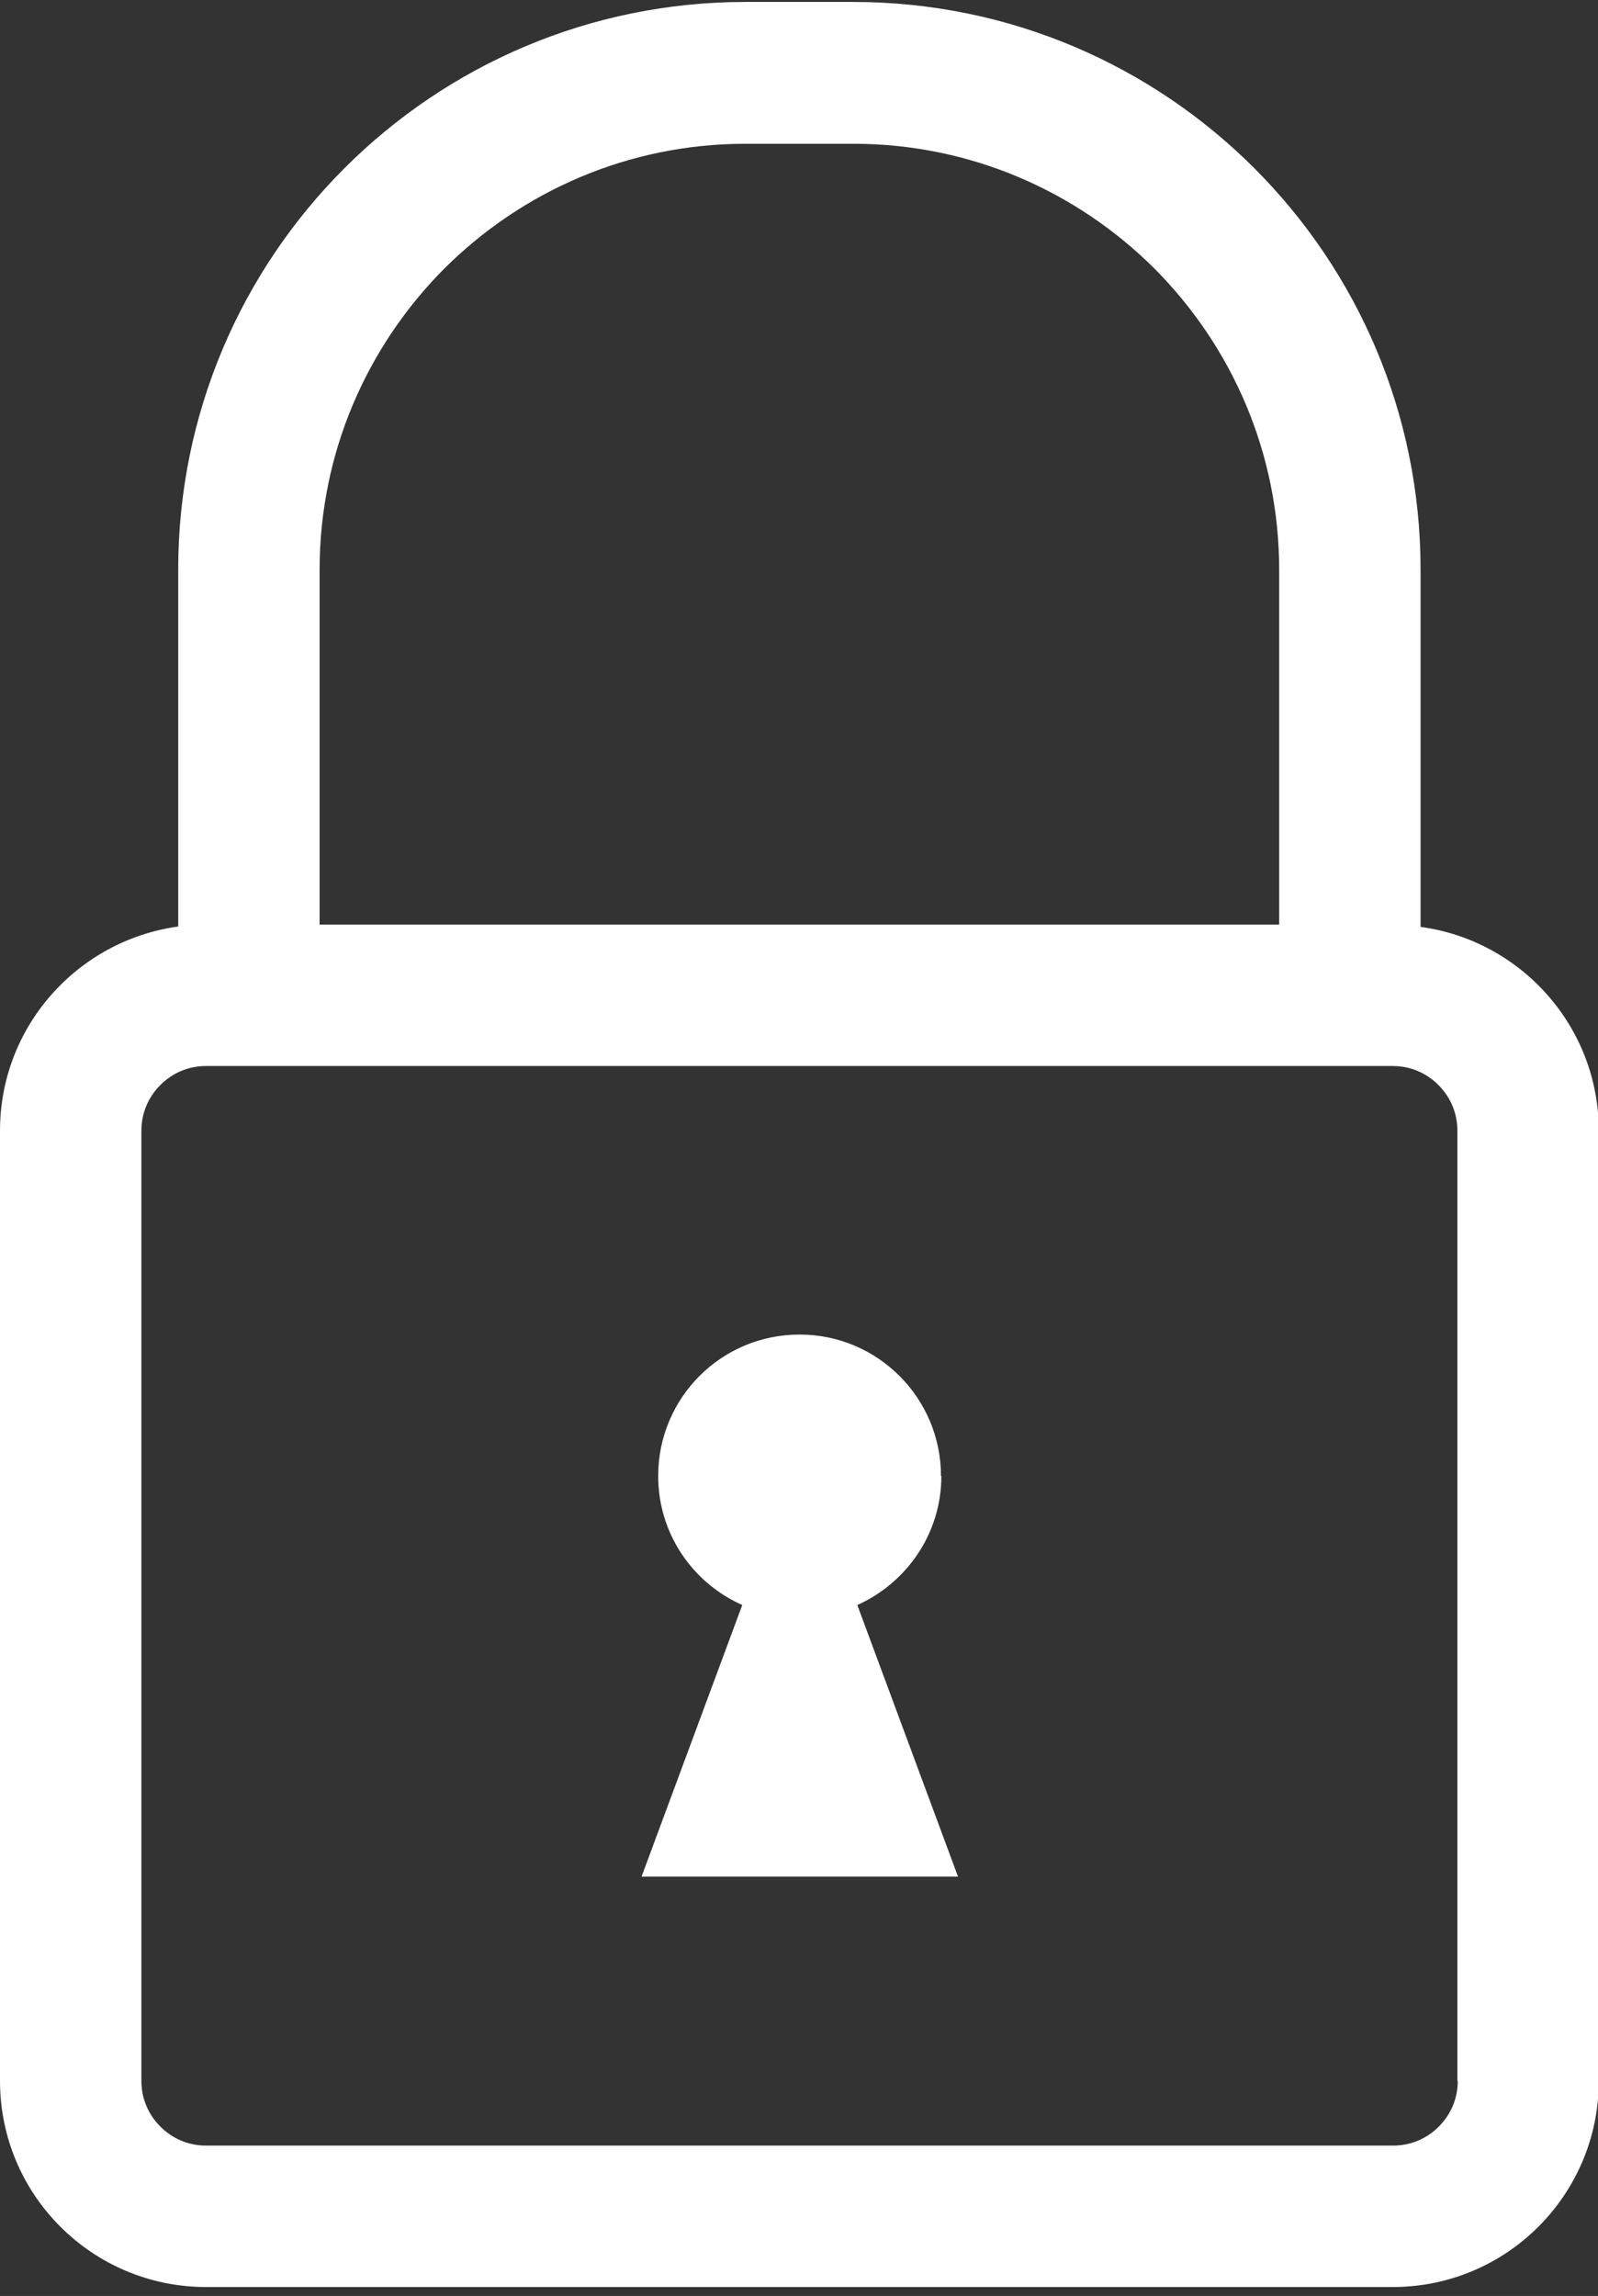 <?xml version="1.0" encoding="UTF-8"?> <svg xmlns="http://www.w3.org/2000/svg" xmlns:xlink="http://www.w3.org/1999/xlink" id="Calque_1" data-name="Calque 1" viewBox="0 0 41.25 59.25"><rect x="0" y="0" width="41.25" height="59.25" fill="#333333" stroke="none"/><defs><style> .cls-1 { clip-path: url(#clippath); } .cls-2 { fill: none; } .cls-2, .cls-3 { stroke-width: 0px; } .cls-3 { fill: #fff; } </style><clipPath id="clippath"><rect class="cls-2" width="41.25" height="59.25"></rect></clipPath></defs><g class="cls-1"><path class="cls-3" d="M36.67,23.91v-9.21c0-8.09-6.56-14.65-14.65-14.65h-2.77c-8.09,0-14.65,6.56-14.65,14.65v9.21C2,24.27,0,26.49,0,29.18v24.52c0,2.94,2.38,5.32,5.32,5.32h30.63c2.94,0,5.32-2.38,5.32-5.32v-24.52c0-2.69-2.01-4.91-4.6-5.26M11.47,6.93c2-1.99,4.74-3.22,7.78-3.22h2.77c3.04,0,5.78,1.23,7.78,3.22,1.99,2,3.22,4.74,3.22,7.78v9.15H8.25v-9.15c0-3.04,1.23-5.78,3.22-7.78ZM37.63,53.7c0,.46-.18.87-.49,1.18-.31.31-.72.49-1.18.49H5.32c-.46,0-.87-.18-1.18-.49-.31-.31-.49-.72-.49-1.18v-24.52c0-.46.18-.87.49-1.18.31-.31.72-.49,1.18-.49h30.63c.46,0,.87.18,1.18.49.31.31.49.72.49,1.18v24.52Z"></path><path class="cls-3" d="M24.29,38.09c0-2.01-1.63-3.65-3.65-3.65s-3.65,1.63-3.65,3.65c0,1.49.89,2.76,2.17,3.33l-2.6,7.01h8.17l-2.6-7.01c1.27-.57,2.17-1.84,2.17-3.33"></path></g></svg> 